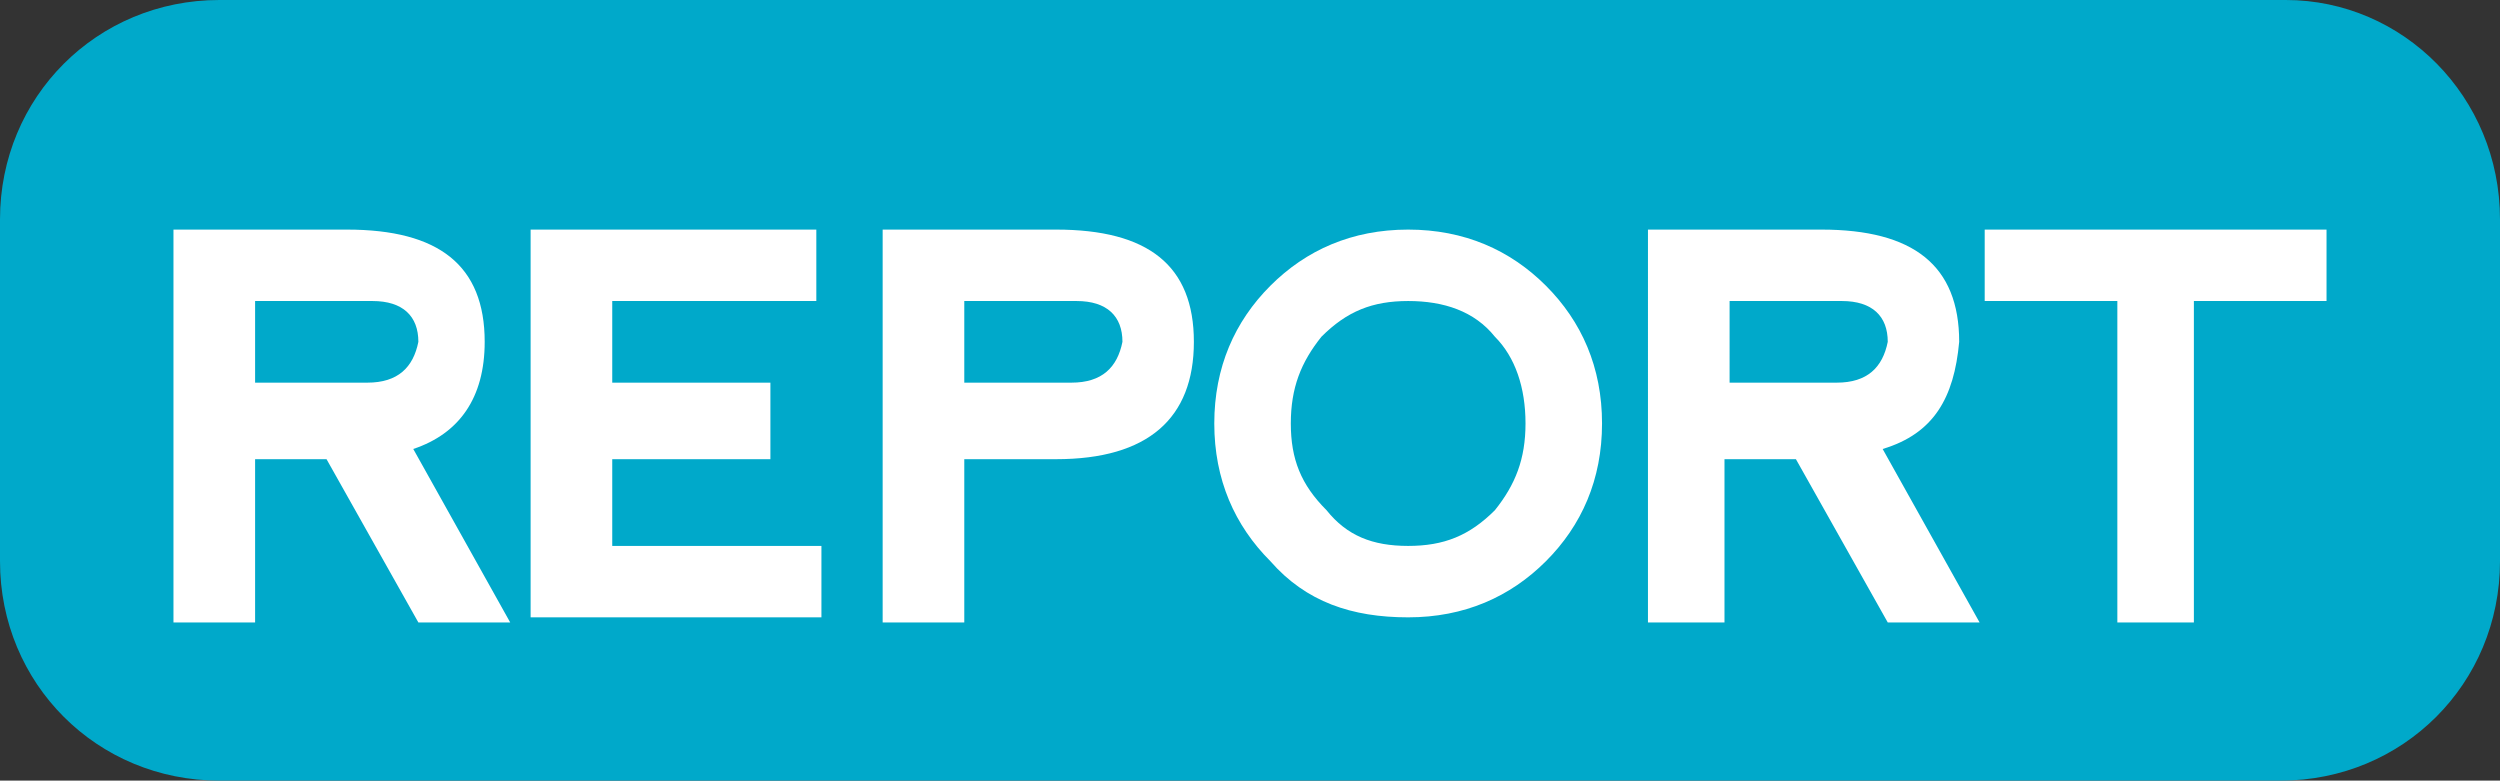 <?xml version="1.0" encoding="utf-8"?>
<!-- Generator: Adobe Illustrator 21.1.0, SVG Export Plug-In . SVG Version: 6.00 Build 0)  -->
<svg version="1.1" id="レイヤー_1" xmlns="http://www.w3.org/2000/svg" xmlns:xlink="http://www.w3.org/1999/xlink" x="0px"
	 y="0px" viewBox="0 0 49 15.3" style="enable-background:new 0 0 49 15.3;" xml:space="preserve">
<rect x="0" y="0" width="49" height="15.3" fill="#333333" stroke="none"/>
<style type="text/css">
	.st0{fill:#00A9CA;}
	.st1{fill:#FFFFFF;}
</style>
<g>
	<path class="st0" d="M44.7,15.3H4.3C1.9,15.3,0,13.4,0,11V4.3C0,1.9,1.9,0,4.3,0h40.5C47.1,0,49,1.9,49,4.3V11
		C49,13.4,47.1,15.3,44.7,15.3z"/>
	<g>
		<g>
			<path class="st1" d="M8.1,8.8l1.9,3.4H8.2L6.4,9H5v3.2H3.4V4.5h3.4c1.8,0,2.7,0.7,2.7,2.2C9.5,7.8,9,8.5,8.1,8.8z M5,7.5h2.2
				c0.6,0,0.9-0.3,1-0.8c0-0.5-0.3-0.8-0.9-0.8H5V7.5z"/>
			<path class="st1" d="M10.4,12.1V4.5l5.6,0v1.4H12v1.6h3.1V9H12v1.7h4.1v1.4H10.4z"/>
			<path class="st1" d="M17.3,12.1V4.5h3.4c1.8,0,2.7,0.7,2.7,2.2c0,1.5-0.9,2.3-2.7,2.3h-1.8v3.2H17.3z M18.9,7.5H21
				c0.6,0,0.9-0.3,1-0.8c0-0.5-0.3-0.8-0.9-0.8h-2.2V7.5z"/>
			<path class="st1" d="M24.9,11c-0.7-0.7-1.1-1.6-1.1-2.7c0-1.1,0.4-2,1.1-2.7c0.7-0.7,1.6-1.1,2.7-1.1c1.1,0,2,0.4,2.7,1.1
				c0.7,0.7,1.1,1.6,1.1,2.7s-0.4,2-1.1,2.7c-0.7,0.7-1.6,1.1-2.7,1.1C26.5,12.1,25.6,11.8,24.9,11z M27.6,10.7
				c0.7,0,1.2-0.2,1.7-0.7c0.4-0.5,0.6-1,0.6-1.7S29.7,7,29.3,6.6c-0.4-0.5-1-0.7-1.7-0.7c-0.7,0-1.2,0.2-1.7,0.7
				c-0.4,0.5-0.6,1-0.6,1.7S25.5,9.5,26,10C26.4,10.5,26.9,10.7,27.6,10.7z"/>
			<path class="st1" d="M36.9,8.8l1.9,3.4h-1.8L35.2,9h-1.4v3.2h-1.5V4.5h3.4c1.8,0,2.7,0.7,2.7,2.2C38.3,7.8,37.9,8.5,36.9,8.8z
				 M33.8,7.5H36c0.6,0,0.9-0.3,1-0.8c0-0.5-0.3-0.8-0.9-0.8h-2.2V7.5z"/>
			<path class="st1" d="M45.6,4.5v1.4H43v6.3h-1.5V5.9h-2.6V4.5H45.6z"/>
		</g>
	</g>
</g>
</svg>
